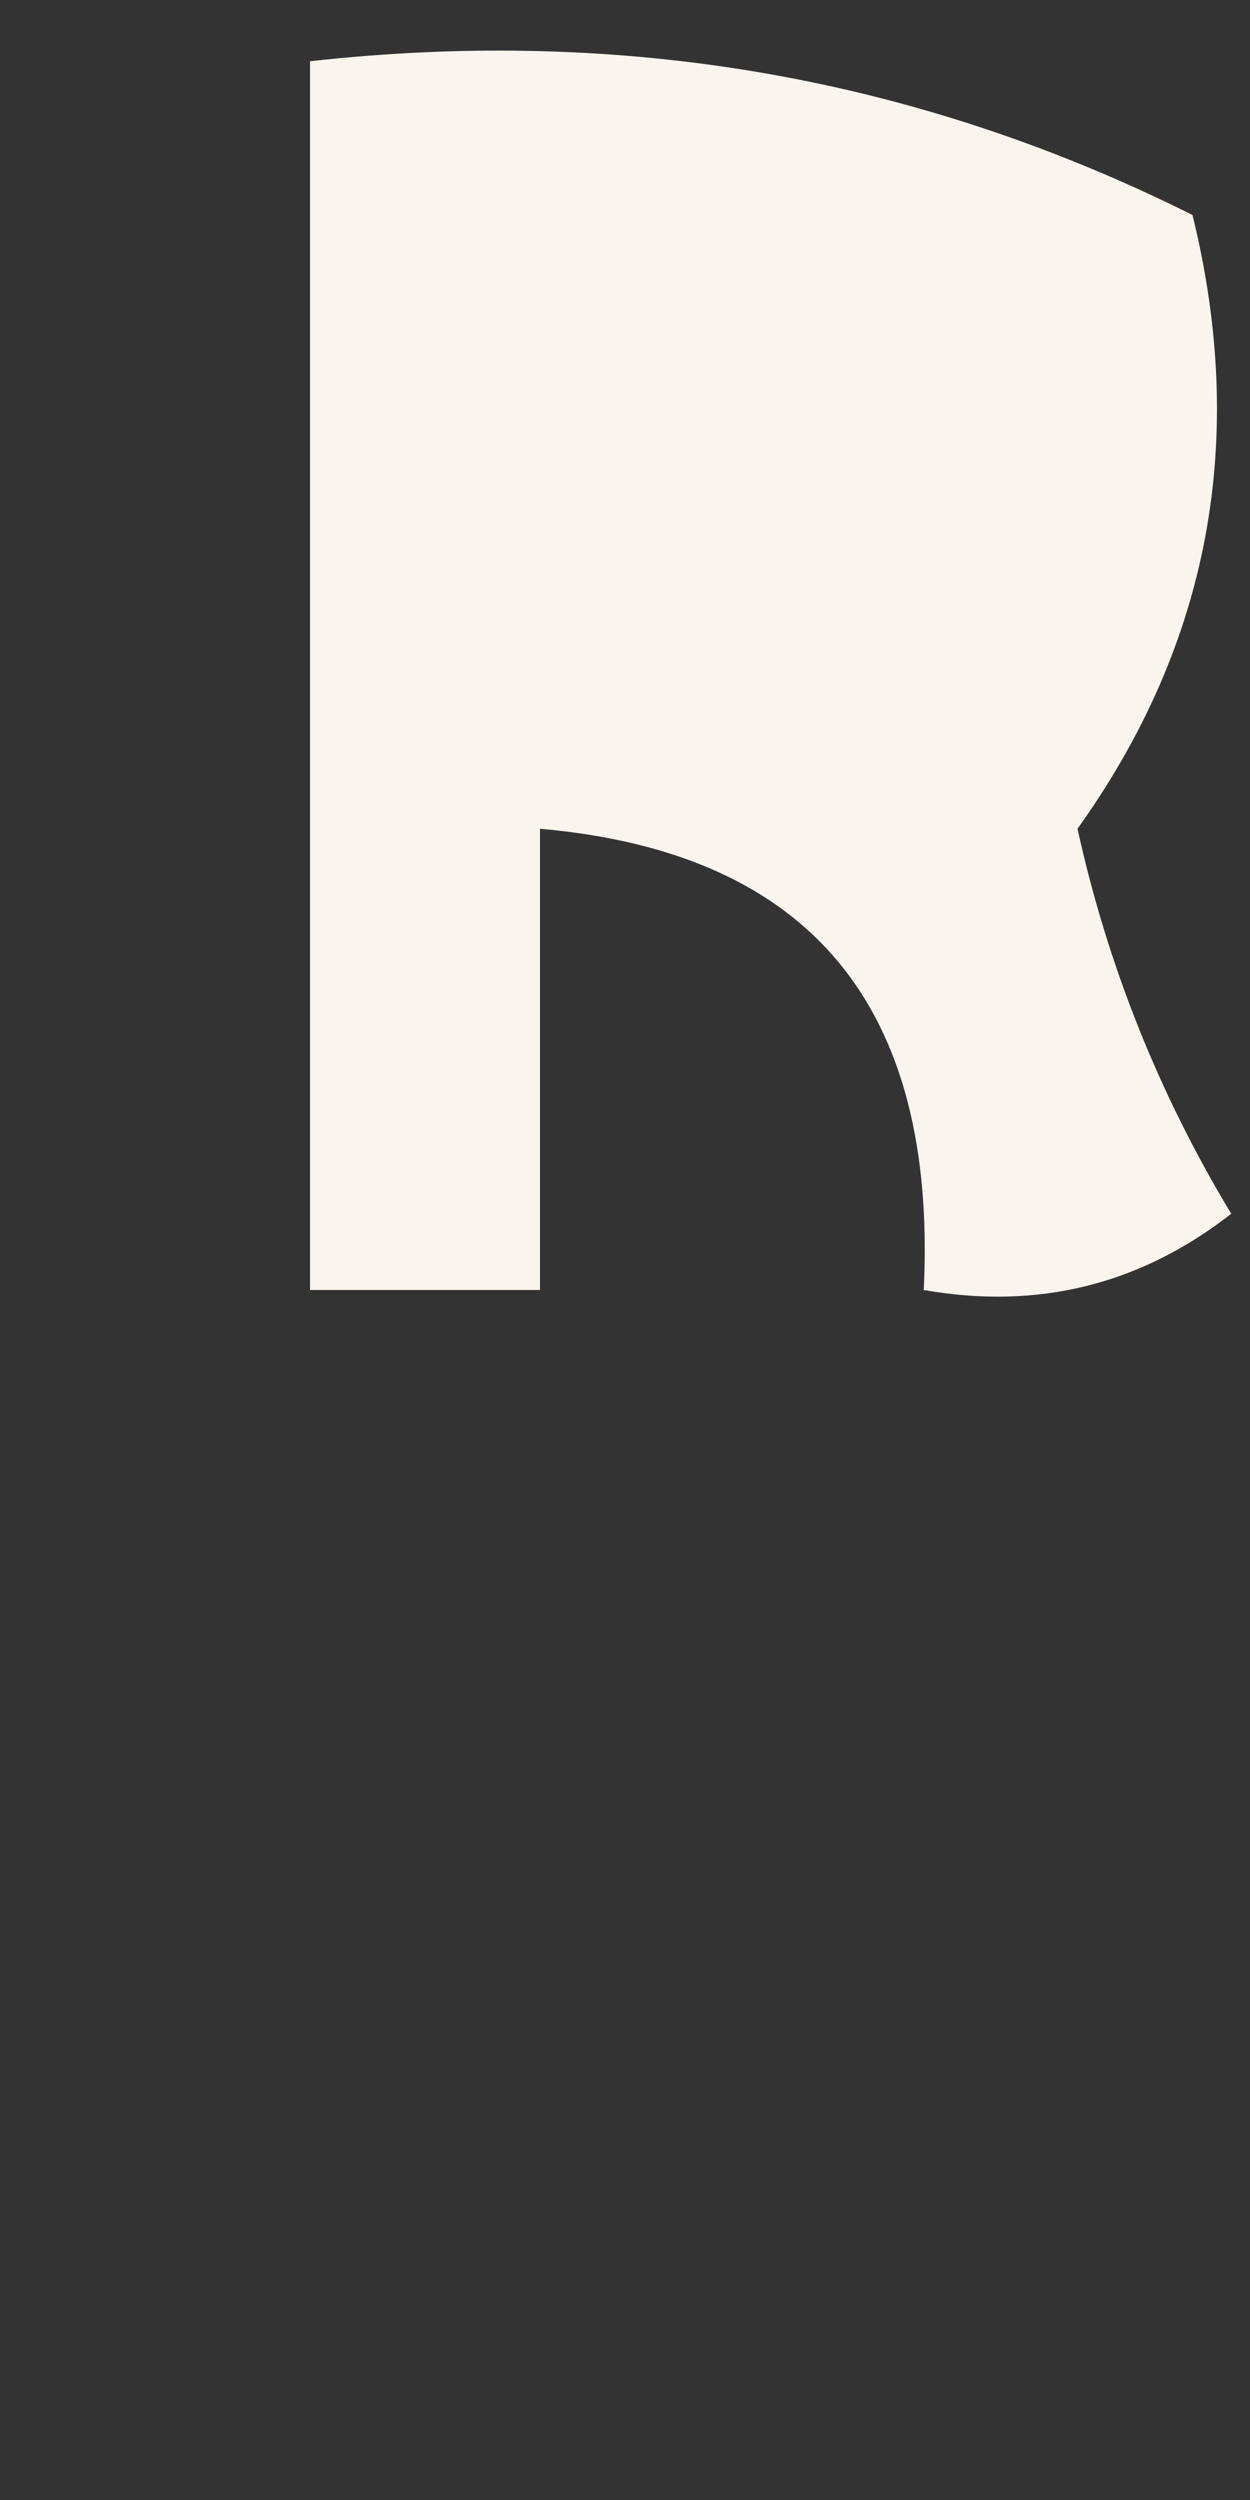 <svg width="1" height="2" viewBox="0 0 1 2" fill="none" xmlns="http://www.w3.org/2000/svg">
<rect x="0" y="0" width="1" height="2" fill="#333333" stroke="none"/>
<path fill-rule="evenodd" clip-rule="evenodd" d="M0.248 0.049C0.499 0.021 0.734 0.062 0.954 0.172C0.998 0.351 0.968 0.515 0.862 0.663C0.886 0.772 0.927 0.875 0.985 0.971C0.912 1.028 0.83 1.048 0.739 1.032C0.75 0.805 0.648 0.682 0.432 0.663C0.432 0.786 0.432 0.909 0.432 1.032C0.37 1.032 0.309 1.032 0.248 1.032C0.248 0.704 0.248 0.377 0.248 0.049Z" fill="#F9F4EE"/>
</svg>
